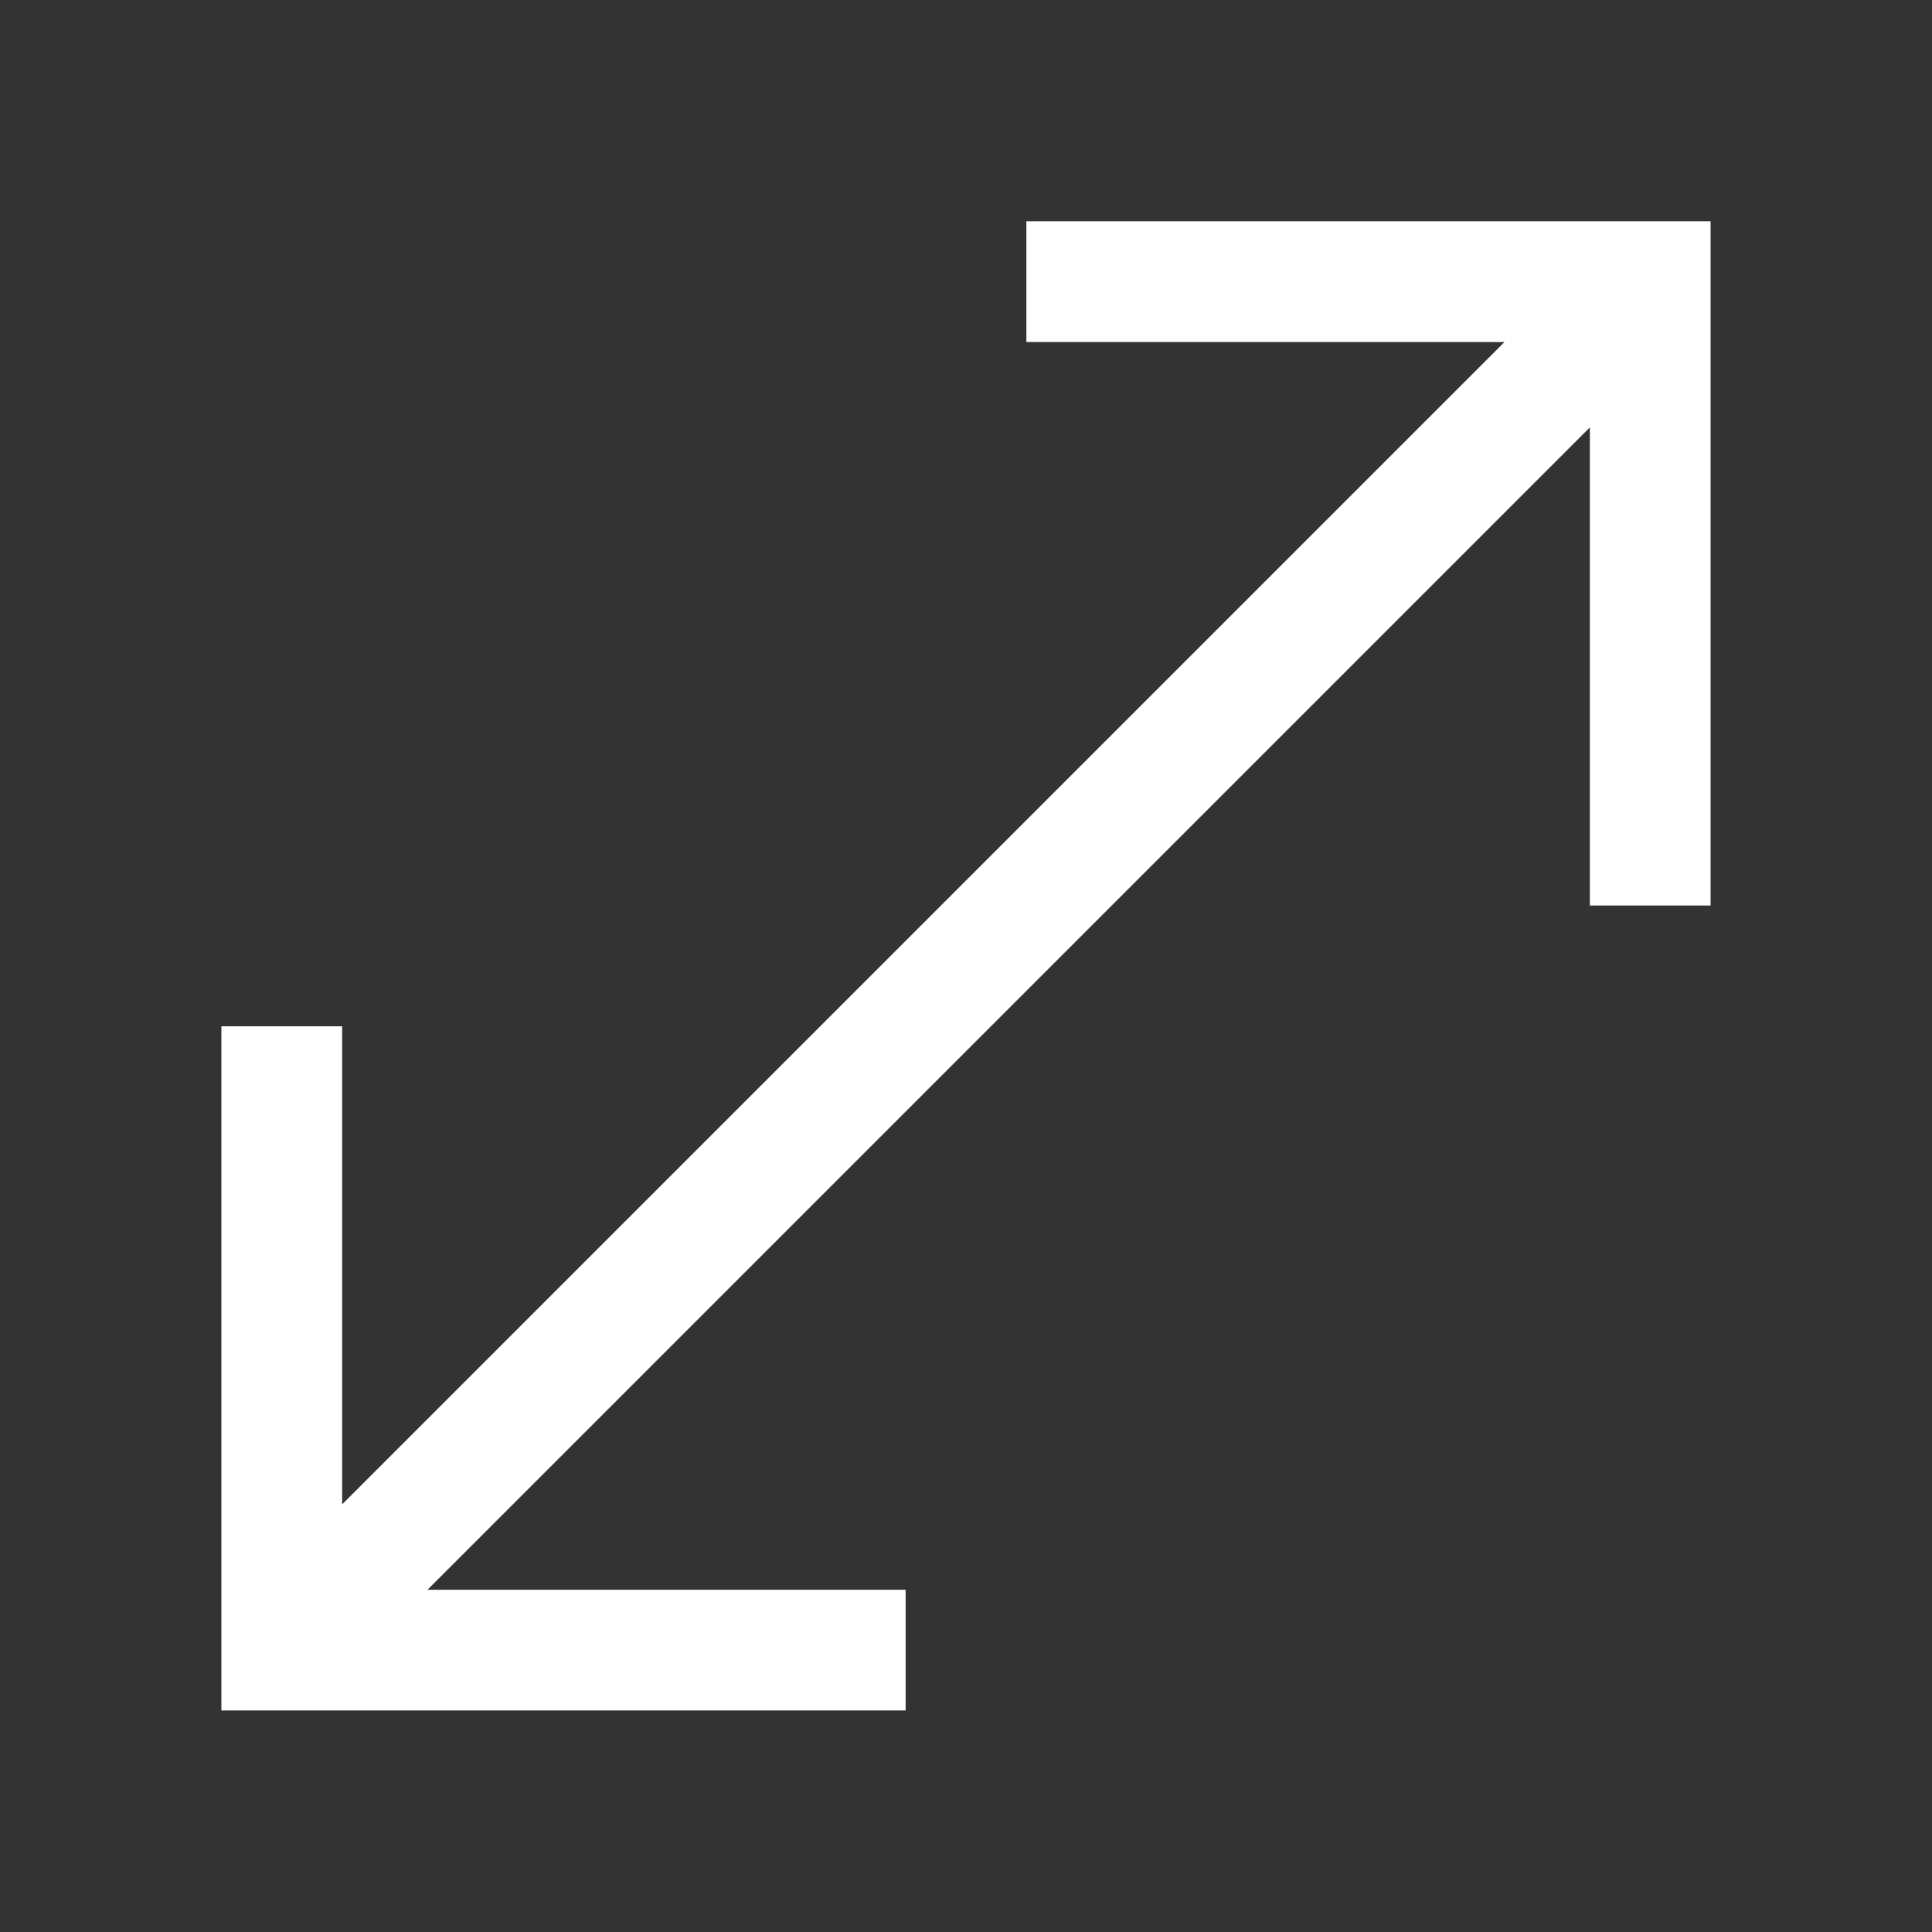 <svg xmlns="http://www.w3.org/2000/svg" width="32" height="32" fill="none"><rect width="100%" height="100%" fill="#333333" stroke="none"/><path stroke="#fff" stroke-linecap="square" stroke-width="2" d="M14 27.331H4.667v-9.333M27.333 13.998V4.665H18M5.238 26.76 26.762 5.236"/></svg>